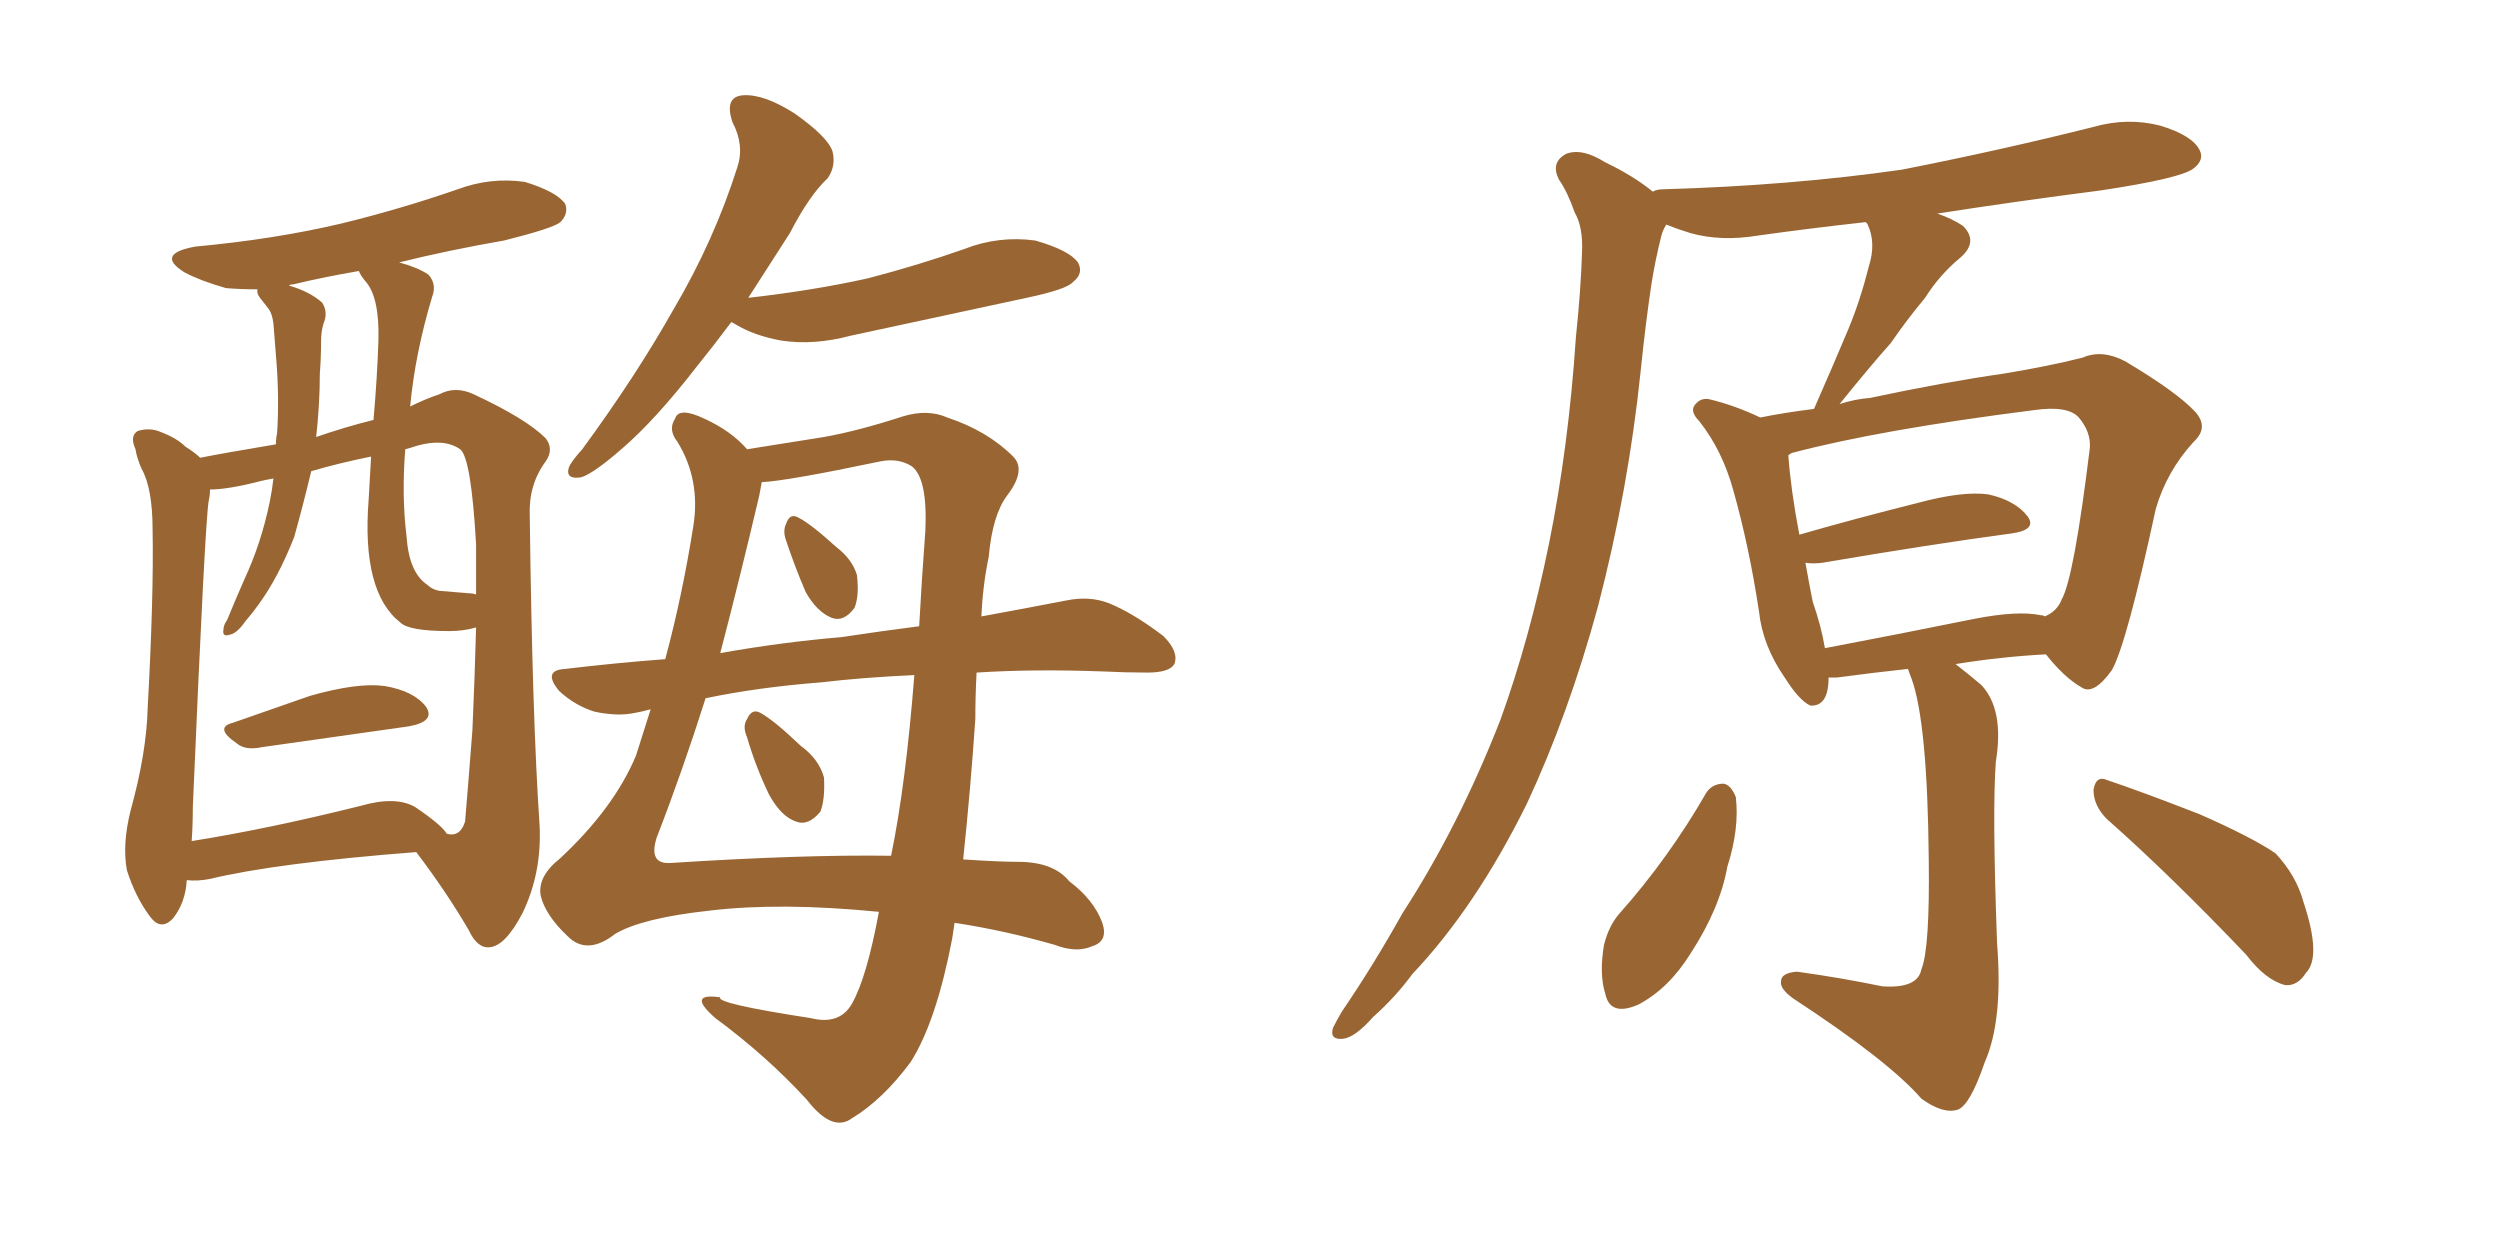 <svg xmlns="http://www.w3.org/2000/svg" xmlns:xlink="http://www.w3.org/1999/xlink" width="300" height="150"><path fill="#996633" padding="10" d="M27.98 86.72L27.98 86.72Q32.23 85.25 37.21 83.50L37.21 83.50Q42.92 81.88 46.14 82.32L46.14 82.32Q49.66 82.91 51.12 84.81L51.12 84.81Q52.29 86.57 49.07 87.16L49.07 87.16Q41.75 88.18 31.49 89.65L31.49 89.65Q29.44 90.09 28.42 89.21L28.42 89.21Q25.63 87.30 27.98 86.72ZM22.41 105.62L22.41 105.62Q22.27 108.25 20.80 110.16L20.80 110.16Q19.34 111.77 18.02 110.01L18.02 110.01Q16.26 107.67 15.23 104.44L15.23 104.44Q14.65 101.37 15.67 97.27L15.67 97.27Q17.58 90.38 17.72 84.96L17.72 84.96Q18.46 71.48 18.31 63.57L18.31 63.57Q18.31 58.59 16.99 56.25L16.99 56.25Q16.41 54.93 16.26 53.91L16.26 53.91Q15.53 52.29 16.55 51.71L16.55 51.71Q18.02 51.27 19.34 51.86L19.34 51.86Q21.24 52.59 22.27 53.61L22.27 53.61Q23.44 54.35 24.02 54.93L24.02 54.93Q26.95 54.35 33.11 53.32L33.11 53.32Q33.11 52.59 33.25 52.00L33.25 52.00Q33.54 47.61 33.11 42.63L33.11 42.63Q32.96 40.58 32.81 38.82L32.81 38.82Q32.67 37.65 32.23 37.06L32.23 37.06Q31.64 36.33 31.20 35.74L31.20 35.74Q30.76 35.16 30.91 34.72L30.91 34.72Q28.86 34.72 27.10 34.57L27.10 34.57Q24.02 33.69 22.12 32.67L22.12 32.67Q18.60 30.47 23.44 29.59L23.44 29.59Q32.96 28.71 41.02 26.81L41.02 26.81Q48.19 25.05 54.93 22.71L54.93 22.71Q58.89 21.24 62.99 21.83L62.99 21.83Q66.80 23.00 67.82 24.46L67.82 24.46Q68.26 25.63 67.24 26.66L67.24 26.66Q66.36 27.39 60.50 28.86L60.50 28.86Q53.76 30.03 47.90 31.49L47.90 31.49Q50.10 32.08 51.42 32.96L51.42 32.96Q52.44 34.13 51.86 35.60L51.86 35.60Q49.80 42.48 49.22 48.78L49.22 48.78Q50.98 47.90 52.73 47.31L52.73 47.31Q54.64 46.29 56.84 47.31L56.84 47.31Q63.13 50.24 65.48 52.59L65.48 52.59Q66.50 53.91 65.48 55.37L65.48 55.37Q63.43 58.15 63.57 61.82L63.57 61.82Q63.87 86.13 64.75 99.02L64.75 99.02Q65.04 104.74 62.70 109.57L62.70 109.57Q60.64 113.53 58.74 113.67L58.74 113.67Q57.28 113.82 56.25 111.62L56.25 111.62Q53.61 107.08 49.95 102.25L49.95 102.25Q33.11 103.56 25.20 105.47L25.20 105.47Q23.73 105.76 22.41 105.62ZM49.80 96.83L49.80 96.83Q53.03 99.02 53.61 100.05L53.61 100.05Q55.22 100.49 55.81 98.58L55.81 98.58Q56.10 95.21 56.69 87.60L56.69 87.60Q56.98 81.01 57.13 75.29L57.13 75.29Q55.66 75.73 53.91 75.73L53.91 75.73Q49.07 75.73 48.05 74.71L48.05 74.71Q43.36 71.04 44.24 59.91L44.24 59.91Q44.38 57.13 44.53 54.79L44.53 54.79Q40.87 55.52 37.35 56.54L37.35 56.54Q36.33 60.79 35.30 64.45L35.30 64.45Q33.40 69.29 31.05 72.51L31.05 72.51Q30.32 73.54 29.44 74.56L29.44 74.56Q28.42 76.03 27.54 76.17L27.54 76.17Q26.66 76.46 26.81 75.59L26.81 75.59Q26.81 75 27.25 74.41L27.25 74.41Q28.27 71.92 29.30 69.58L29.30 69.58Q31.35 65.19 32.37 60.21L32.37 60.21Q32.67 58.74 32.81 57.42L32.81 57.42Q31.93 57.57 31.35 57.71L31.35 57.71Q27.39 58.74 25.20 58.74L25.20 58.74Q25.20 59.47 25.05 60.06L25.05 60.06Q24.61 62.40 23.14 96.83L23.14 96.83Q23.14 99.02 23.00 100.93L23.00 100.93Q32.23 99.46 43.36 96.68L43.36 96.68Q47.46 95.51 49.80 96.83ZM56.25 71.19L56.25 71.19Q56.69 71.19 57.13 71.34L57.13 71.34Q57.13 68.12 57.13 65.33L57.13 65.33Q56.54 54.93 55.22 53.91L55.22 53.91Q53.32 52.59 50.10 53.47L50.10 53.47Q49.22 53.76 48.63 53.91L48.63 53.91Q48.19 59.47 48.78 64.31L48.78 64.31Q49.07 68.70 51.27 70.17L51.27 70.17Q51.86 70.75 52.73 70.90L52.73 70.90Q54.49 71.04 56.25 71.19ZM44.82 50.39L44.82 50.39Q45.26 45.41 45.41 40.87L45.41 40.87Q45.56 35.60 43.80 33.69L43.80 33.69Q43.21 32.96 43.07 32.52L43.07 32.52Q38.82 33.25 35.16 34.13L35.16 34.13Q34.72 34.13 34.72 34.28L34.72 34.28Q37.21 35.01 38.67 36.33L38.67 36.33Q39.40 37.50 38.82 38.82L38.82 38.82Q38.53 39.84 38.53 40.87L38.53 40.87Q38.53 42.92 38.38 44.82L38.38 44.82Q38.38 48.49 37.94 52.44L37.94 52.44Q41.31 51.27 44.82 50.39ZM87.74 38.67L87.74 38.67Q85.55 41.60 83.64 43.95L83.64 43.95Q78.66 50.39 74.56 53.91L74.56 53.91Q71.19 56.84 69.73 57.28L69.73 57.28Q67.82 57.57 68.26 56.10L68.26 56.10Q68.55 55.37 69.87 53.91L69.87 53.91Q76.32 45.12 80.86 37.06L80.86 37.06Q85.69 28.86 88.48 20.07L88.48 20.07Q89.36 17.43 87.89 14.65L87.89 14.65Q86.87 11.57 89.21 11.43L89.21 11.43Q91.70 11.28 95.36 13.62L95.36 13.62Q99.32 16.41 99.90 18.16L99.90 18.16Q100.34 19.92 99.32 21.39L99.32 21.39Q97.12 23.44 94.78 27.98L94.78 27.98Q92.14 32.08 89.79 35.74L89.79 35.74Q97.56 34.86 104.15 33.40L104.15 33.40Q110.30 31.79 115.72 29.88L115.72 29.88Q119.82 28.27 124.22 28.86L124.22 28.86Q128.32 30.03 129.35 31.49L129.35 31.49Q130.08 32.81 128.76 33.84L128.76 33.84Q128.03 34.72 123.19 35.74L123.19 35.74Q112.35 38.09 102.10 40.28L102.10 40.28Q97.71 41.46 93.75 40.87L93.75 40.87Q90.53 40.28 88.33 38.96L88.33 38.96Q87.89 38.67 87.74 38.67ZM117.19 80.71L117.19 80.71Q117.04 83.50 117.04 86.28L117.04 86.28Q116.46 94.78 115.58 103.13L115.58 103.13Q119.97 103.42 122.17 103.42L122.17 103.42Q126.42 103.42 128.32 105.76L128.32 105.76Q131.25 107.96 132.28 110.74L132.28 110.74Q133.01 112.94 131.10 113.53L131.10 113.53Q129.20 114.40 126.56 113.38L126.56 113.38Q120.41 111.62 114.55 110.74L114.55 110.74Q114.40 111.62 114.26 112.65L114.26 112.65Q112.35 122.61 109.28 127.44L109.28 127.44Q105.91 131.98 102.25 134.18L102.25 134.18Q99.90 135.94 96.83 131.98L96.83 131.98Q91.99 126.71 85.84 122.17L85.84 122.17Q82.32 119.09 86.43 119.68L86.43 119.68Q85.84 120.41 97.27 122.17L97.27 122.17Q100.78 123.05 102.25 120.41L102.25 120.41Q104.00 117.33 105.47 109.42L105.47 109.42Q93.60 108.25 85.11 109.28L85.11 109.28Q77.05 110.16 73.83 112.06L73.83 112.06Q70.46 114.70 68.12 112.35L68.12 112.35Q65.48 109.86 64.89 107.52L64.89 107.52Q64.45 105.18 67.24 102.98L67.24 102.98Q73.68 96.97 76.32 90.67L76.32 90.67Q77.20 87.89 78.08 85.11L78.08 85.11Q77.05 85.40 76.17 85.55L76.17 85.55Q74.12 85.99 71.34 85.40L71.34 85.40Q68.99 84.67 67.09 82.91L67.09 82.91Q65.04 80.42 67.82 80.27L67.82 80.27Q73.97 79.54 79.83 79.10L79.83 79.10Q81.88 71.48 83.20 63.13L83.20 63.13Q84.08 57.57 81.30 53.03L81.30 53.03Q80.13 51.56 81.01 50.24L81.01 50.24Q81.45 48.78 84.52 50.24L84.52 50.24Q87.74 51.71 89.65 53.91L89.65 53.91Q95.21 53.03 98.88 52.44L98.88 52.44Q102.98 51.71 108.40 49.95L108.40 49.95Q111.33 49.07 113.67 50.10L113.67 50.10Q118.51 51.71 121.58 54.79L121.58 54.79Q123.19 56.40 120.85 59.47L120.85 59.47Q119.09 61.82 118.65 66.80L118.65 66.80Q117.92 70.31 117.77 73.97L117.77 73.97Q123.34 72.95 127.88 72.07L127.88 72.07Q130.66 71.48 133.01 72.36L133.01 72.36Q135.94 73.54 139.60 76.32L139.60 76.32Q141.50 78.22 140.92 79.69L140.92 79.69Q140.33 80.71 137.70 80.71L137.70 80.71Q135.06 80.71 132.28 80.57L132.28 80.57Q123.93 80.27 117.19 80.71ZM98.58 81.88L98.58 81.88Q90.97 82.47 84.67 83.79L84.67 83.79Q81.88 92.58 78.81 100.49L78.81 100.49Q77.78 103.71 80.42 103.56L80.42 103.56Q96.24 102.54 106.93 102.69L106.93 102.69Q108.69 94.19 109.72 81.01L109.72 81.01Q103.42 81.30 98.58 81.88ZM100.93 76.46L100.93 76.46Q105.76 75.73 110.30 75.15L110.30 75.15Q110.60 69.58 111.04 63.72L111.04 63.72Q111.33 57.42 109.42 55.96L109.42 55.96Q107.81 54.93 105.62 55.37L105.62 55.37Q94.48 57.71 91.41 57.86L91.41 57.86Q91.26 58.59 91.11 59.47L91.11 59.47Q88.77 69.43 86.43 78.37L86.43 78.37Q93.90 77.05 100.93 76.46ZM94.34 64.89L94.34 64.89Q93.90 63.72 94.34 62.84L94.34 62.84Q94.78 61.52 95.80 62.11L95.80 62.11Q97.27 62.84 100.34 65.63L100.34 65.63Q102.25 67.09 102.83 68.99L102.83 68.99Q103.13 71.48 102.54 72.95L102.54 72.95Q101.22 74.71 99.76 74.12L99.76 74.12Q98.00 73.39 96.68 71.04L96.68 71.04Q95.36 67.97 94.34 64.89ZM89.65 88.48L89.65 88.48L89.65 88.48Q89.06 87.16 89.65 86.28L89.65 86.28Q90.23 84.96 91.26 85.55L91.26 85.55Q92.87 86.43 96.09 89.50L96.09 89.50Q98.29 91.11 98.88 93.31L98.88 93.31Q99.02 95.95 98.44 97.41L98.44 97.41Q96.97 99.17 95.51 98.58L95.51 98.58Q93.75 98.00 92.29 95.36L92.29 95.36Q90.67 91.99 89.65 88.48ZM228.96 80.27L228.96 80.27Q224.85 80.71 220.46 81.30L220.46 81.30Q219.87 81.30 219.43 81.30L219.43 81.30Q219.43 84.81 217.24 84.67L217.24 84.67Q215.92 84.08 214.16 81.30L214.16 81.30Q211.52 77.49 211.08 73.39L211.08 73.39Q209.91 65.63 208.01 58.89L208.01 58.89Q206.69 54.05 203.91 50.54L203.91 50.54Q202.59 49.22 203.61 48.34L203.61 48.34Q204.20 47.75 205.08 47.90L205.08 47.90Q208.15 48.63 211.23 50.10L211.23 50.10Q214.16 49.51 217.68 49.07L217.68 49.07Q219.87 44.09 221.78 39.55L221.78 39.55Q223.24 36.04 224.27 31.93L224.27 31.93Q225.15 29.15 224.12 26.95L224.12 26.95Q223.97 26.66 223.83 26.66L223.83 26.66Q217.24 27.39 210.94 28.27L210.94 28.27Q206.54 29.00 202.88 27.98L202.88 27.98Q201.42 27.54 199.95 26.95L199.95 26.95Q199.51 27.69 199.37 28.27L199.37 28.27Q198.63 31.20 198.19 33.98L198.19 33.98Q197.46 38.82 196.88 44.53L196.88 44.53Q195.41 58.74 191.75 72.80L191.75 72.80Q188.23 85.69 183.25 96.39L183.25 96.39Q177.10 108.84 169.48 116.89L169.48 116.89Q167.43 119.68 164.79 122.02L164.79 122.02Q162.60 124.51 161.13 124.66L161.13 124.66Q159.52 124.80 159.96 123.34L159.96 123.34Q160.40 122.46 160.99 121.44L160.99 121.44Q164.79 115.87 168.31 109.57L168.31 109.57Q175.05 99.17 180.03 86.43L180.03 86.43Q183.54 76.76 185.89 65.19L185.89 65.19Q188.23 53.61 189.11 40.43L189.11 40.43Q189.70 34.86 189.84 30.32L189.84 30.32Q189.99 27.25 188.96 25.49L188.96 25.49Q188.09 23.00 187.06 21.53L187.06 21.53Q186.04 19.48 187.94 18.46L187.94 18.46Q189.84 17.72 192.63 19.48L192.63 19.48Q196.00 21.09 198.34 23.00L198.34 23.00Q198.78 22.71 199.66 22.71L199.66 22.71Q214.89 22.27 228.22 20.36L228.22 20.36Q240.09 18.02 251.22 15.23L251.22 15.23Q255.32 14.06 259.28 15.09L259.28 15.09Q263.09 16.26 263.96 18.02L263.96 18.02Q264.55 19.19 263.23 20.21L263.23 20.21Q261.77 21.39 252.10 22.85L252.10 22.85Q241.85 24.17 232.47 25.63L232.47 25.63Q234.23 26.22 235.55 27.10L235.55 27.10Q237.45 29.00 235.25 30.91L235.25 30.91Q232.76 32.96 231.01 35.74L231.01 35.74Q228.81 38.38 226.90 41.16L226.90 41.16Q224.41 43.95 220.75 48.49L220.75 48.49Q222.51 47.90 224.41 47.75L224.41 47.75Q233.35 45.85 240.53 44.82L240.53 44.82Q245.80 43.95 249.90 42.92L249.90 42.92Q252.25 41.89 255.03 43.36L255.03 43.36Q261.18 47.02 263.38 49.37L263.38 49.37Q265.14 51.27 263.23 53.03L263.23 53.03Q260.01 56.54 258.69 61.08L258.69 61.08L258.69 61.08Q255.18 77.34 253.42 80.42L253.42 80.42Q251.22 83.50 249.76 82.47L249.76 82.47Q247.71 81.30 245.51 78.52L245.51 78.52Q240.09 78.81 234.67 79.69L234.67 79.69Q235.99 80.71 237.74 82.18L237.74 82.18Q240.53 85.11 239.50 91.41L239.50 91.41Q239.06 97.27 239.65 113.23L239.65 113.23Q240.38 122.46 238.18 127.44L238.18 127.44Q236.43 132.57 234.96 133.15L234.96 133.15Q233.20 133.74 230.57 131.84L230.57 131.84Q226.61 127.29 215.19 119.82L215.19 119.82Q213.57 118.65 213.72 117.77L213.72 117.77Q213.72 116.75 215.63 116.60L215.63 116.60Q220.90 117.33 225.88 118.36L225.88 118.36Q230.13 118.65 230.57 116.31L230.57 116.31Q231.59 113.82 231.45 103.13L231.45 103.13Q231.30 86.72 229.39 81.45L229.39 81.45Q229.10 80.71 228.96 80.27ZM244.92 73.83L244.92 73.83Q245.21 73.83 245.36 73.97L245.36 73.97Q246.83 73.39 247.41 71.92L247.41 71.92Q248.88 69.29 250.78 53.76L250.78 53.76Q250.93 51.86 249.46 50.10L249.46 50.10Q248.14 48.63 244.04 49.22L244.04 49.22Q225.59 51.56 215.04 54.35L215.04 54.35Q214.75 54.49 214.60 54.64L214.60 54.64Q214.89 58.74 215.92 64.16L215.92 64.16Q222.51 62.26 230.13 60.35L230.13 60.35Q235.55 58.89 238.62 59.33L238.62 59.33Q241.85 60.06 243.31 61.96L243.31 61.96Q244.48 63.57 241.41 64.01L241.41 64.01Q231.59 65.33 218.70 67.53L218.70 67.53Q217.53 67.68 216.65 67.53L216.65 67.53Q217.09 70.02 217.53 72.22L217.53 72.22Q218.55 75.15 218.99 77.78L218.99 77.78Q227.49 76.17 236.87 74.27L236.87 74.27Q242.14 73.24 244.92 73.83ZM204.79 95.07L204.79 95.07Q205.52 94.04 206.84 94.04L206.84 94.04Q207.71 94.19 208.30 95.65L208.30 95.65Q208.74 99.46 207.28 104.00L207.28 104.00Q206.40 108.98 202.88 114.40L202.88 114.40Q200.24 118.65 196.58 120.56L196.58 120.56Q193.21 122.02 192.63 119.24L192.63 119.24Q191.89 116.89 192.48 113.38L192.48 113.38Q193.07 111.04 194.38 109.57L194.38 109.57Q200.24 102.98 204.79 95.07ZM252.83 98.29L252.83 98.29L252.83 98.29Q251.22 96.68 251.22 94.78L251.22 94.78Q251.51 93.02 252.83 93.60L252.83 93.60Q256.79 94.92 263.96 97.71L263.96 97.71Q270.26 100.49 273.05 102.39L273.05 102.39Q275.54 105.03 276.42 108.25L276.42 108.25Q278.61 114.84 276.71 116.75L276.71 116.75Q275.68 118.36 274.22 118.21L274.22 118.21Q271.88 117.63 269.53 114.55L269.53 114.55Q260.45 105.03 252.83 98.29Z"/></svg>